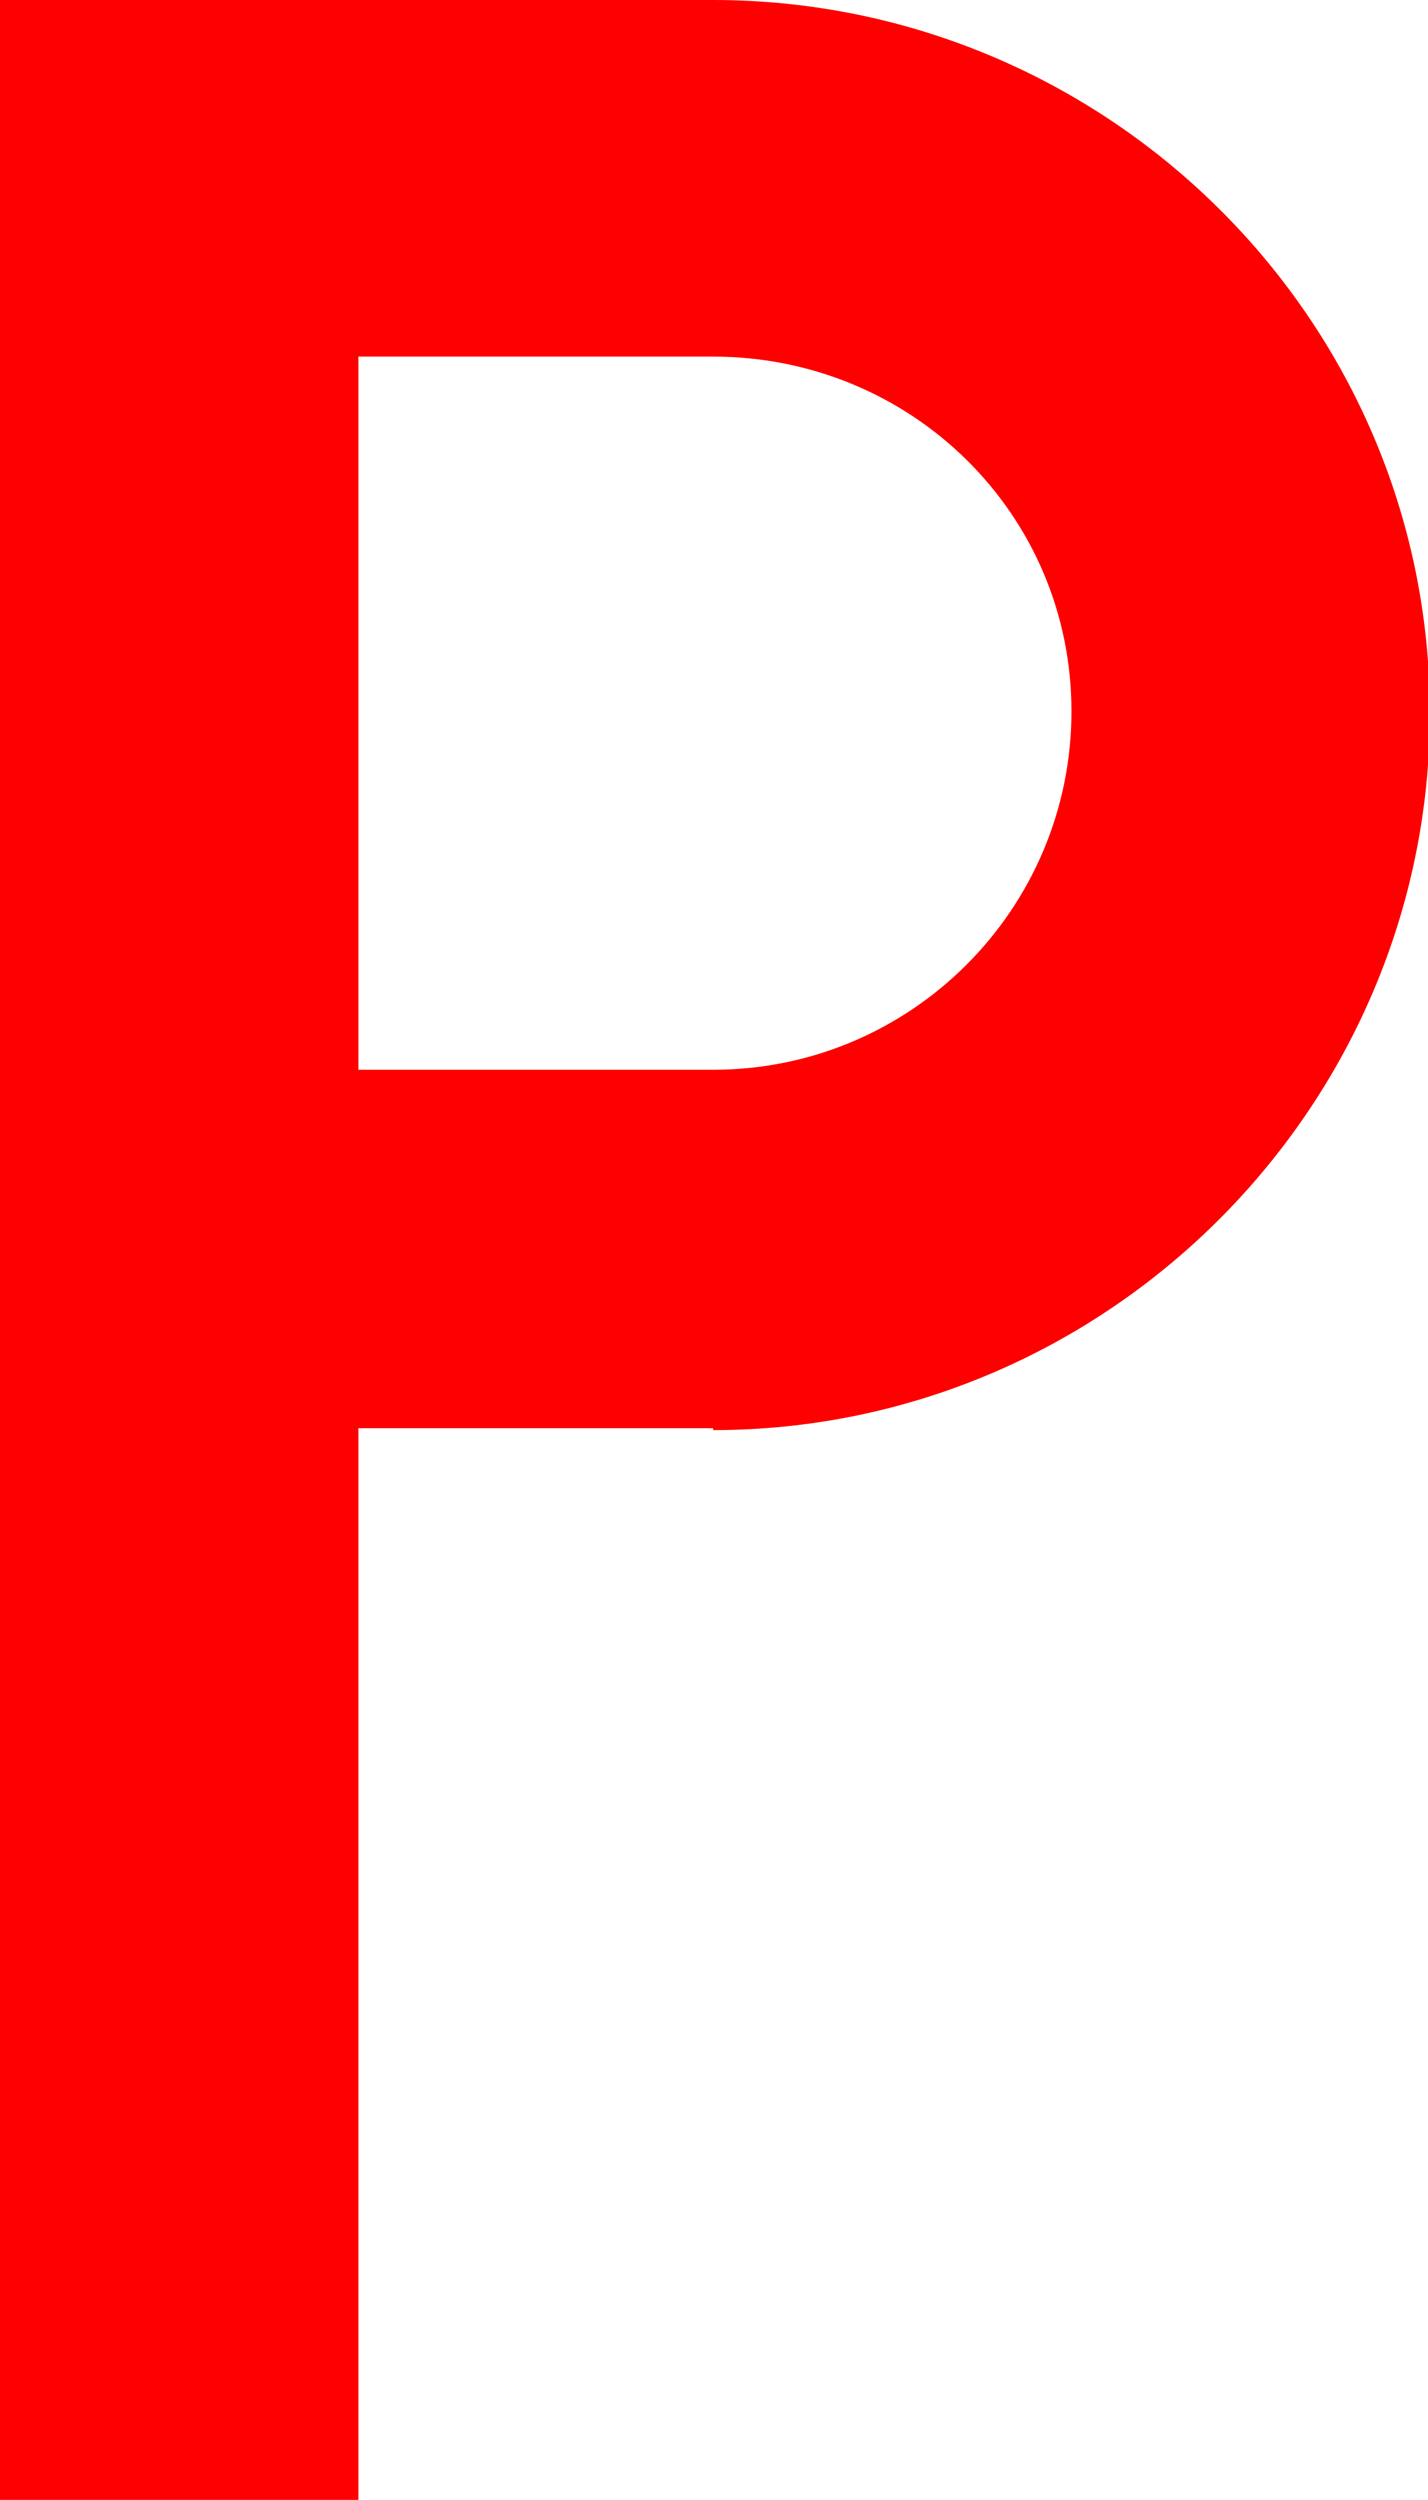 <?xml version="1.0" encoding="UTF-8"?><svg id="_レイヤー_2" xmlns="http://www.w3.org/2000/svg" viewBox="0 0 7.65 13.39"><defs><style>.cls-1{fill:red;}</style></defs><g id="_デザイン"><path class="cls-1" d="m3.82,7.65h-1.9v5.74H0V0h3.82c2.11,0,3.84,1.71,3.84,3.82s-1.73,3.84-3.84,3.84Zm0-5.74h-1.9v3.82h1.9c1.06,0,1.92-.86,1.92-1.92s-.86-1.9-1.92-1.9Z"/></g></svg>